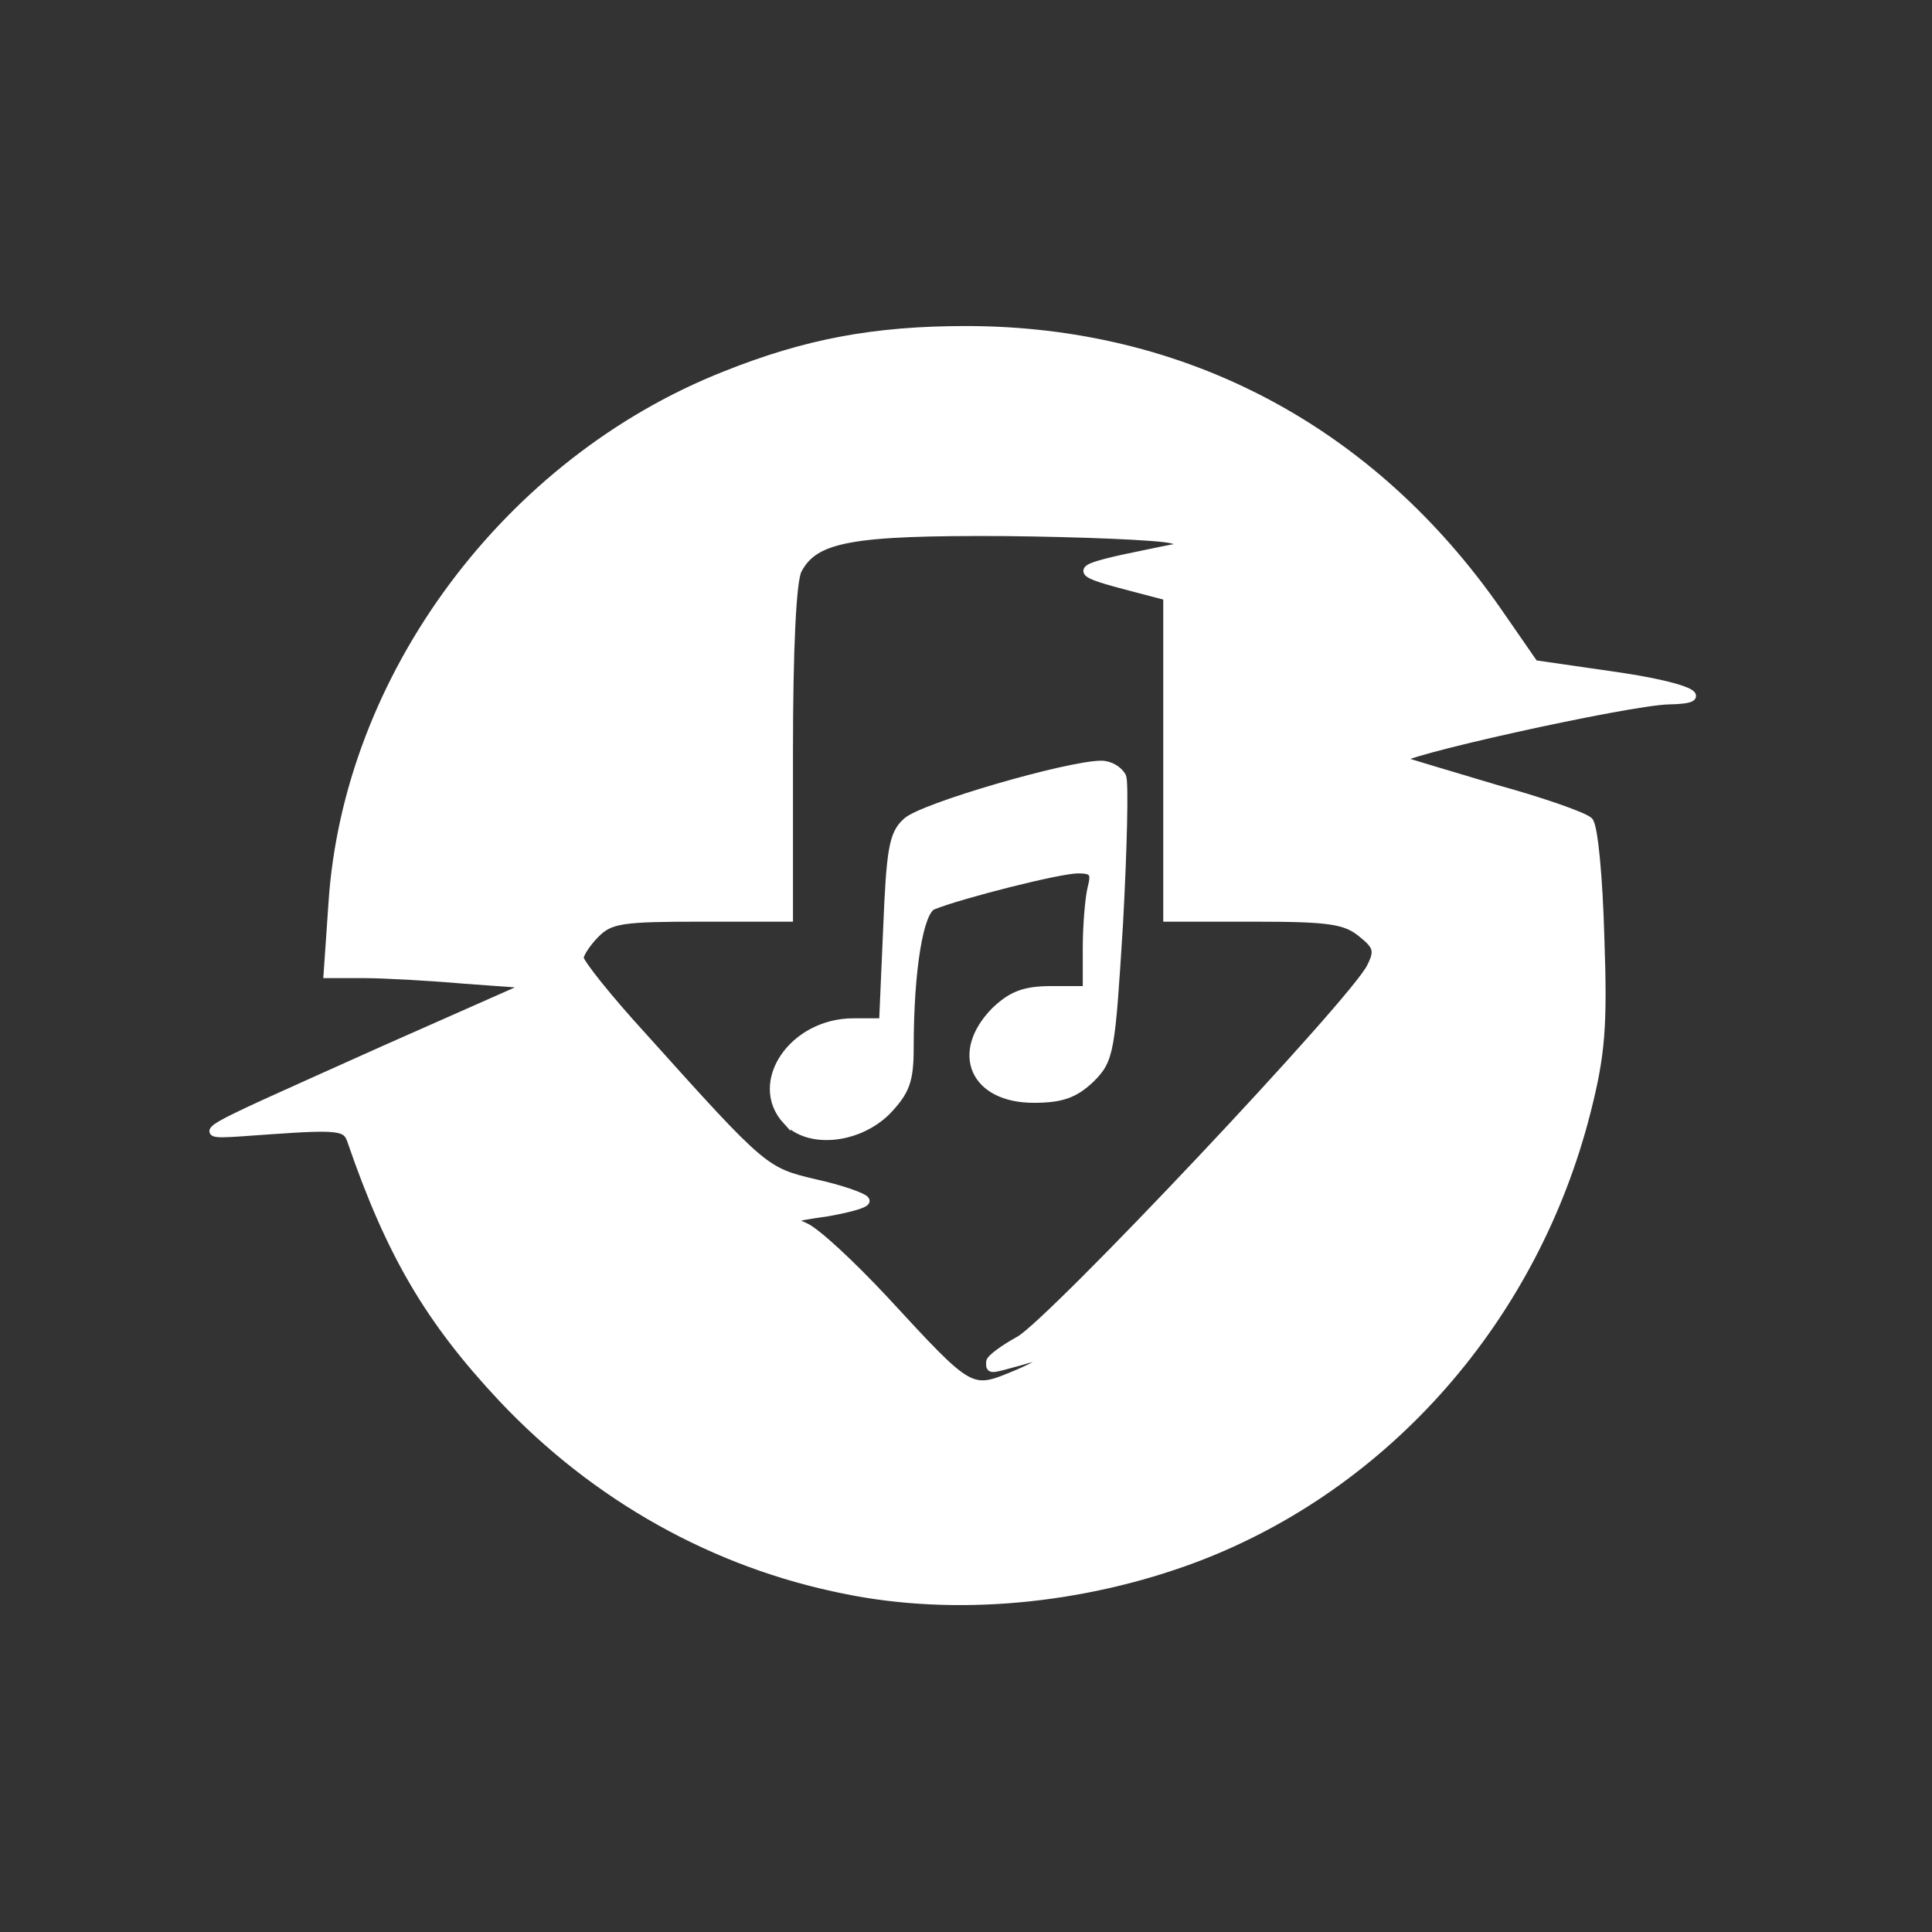 <svg id="vector" xmlns="http://www.w3.org/2000/svg" width="200" height="200" viewBox="0 0 512 512"><rect x="0" y="0" width="512" height="512" fill="#333333" stroke="none"/><g id="g_0"><path fill="#FFFFFF" stroke="#FFFFFF" stroke-width="2.133" d="M224 421.33 c-34.56 -6.83 -66.13 -24.53 -90.88 -50.77 -19.20 -20.48 -29.65 -37.97 -40.11 -68.48 -1.28 -3.41 -2.99 -3.84 -21.12 -2.56 -22.83 1.49 -25.60 3.63 29.87 -21.33 l39.04 -17.28 -17.71 -1.28 c-9.60 -0.85 -21.76 -1.49 -26.88 -1.49 l-9.39 0 1.28 -18.56 c3.84 -60.16 46.29 -117.33 104.11 -140.16 21.33 -8.53 39.47 -11.95 63.79 -11.95 57.81 0 107.52 26.45 141.01 74.67 l9.60 13.87 20.69 2.99 c19.63 2.77 27.73 6.40 14.93 6.61 -10.67 0.21 -74.24 14.29 -71.04 15.79 1.71 0.64 13.23 4.05 25.39 7.68 12.37 3.41 23.25 7.25 24.53 8.53 1.28 1.28 2.56 14.93 2.99 30.72 0.85 23.68 0.21 31.15 -3.63 46.29 -13.87 54.61 -52.91 99.20 -103.89 118.40 -29.65 11.09 -63.36 14.29 -92.59 8.32z m45.87 -57.39 c9.39 -4.05 9.60 -5.97 0.64 -3.20 -8.53 2.35 -8.11 2.35 -8.11 0.21 0 -0.85 3.41 -3.41 7.68 -5.76 8.32 -4.48 89.39 -90.45 93.23 -98.99 2.13 -4.27 1.71 -5.55 -2.56 -8.96 -4.27 -3.41 -8.53 -4.05 -28.16 -4.05 l-23.25 0 0 -42.67 0 -42.45 -8.96 -2.35 c-15.57 -4.05 -16 -4.69 -2.77 -7.68 7.04 -1.49 14.29 -2.99 16 -3.20 1.71 -0.21 0.43 -1.07 -3.20 -1.92 -3.41 -0.85 -23.47 -1.71 -44.37 -1.92 -40.32 -0.21 -50.13 1.49 -54.61 10.03 -1.49 2.77 -2.35 20.91 -2.35 48.21 l0 43.95 -23.47 0 c-20.69 0 -23.89 0.43 -27.73 4.27 -2.35 2.35 -4.27 5.33 -4.27 6.40 0 1.28 7.47 10.67 16.85 20.91 32 35.63 32.21 35.63 45.65 38.83 6.83 1.49 12.80 3.63 13.23 4.48 0.64 0.85 -4.05 2.13 -10.03 3.20 -10.45 1.49 -10.88 1.71 -5.97 3.84 2.99 1.28 12.37 10.03 21.12 19.41 23.25 25.17 22.61 24.75 35.41 19.41z"/><path fill="#FFFFFF" stroke="#FFFFFF" stroke-width="2.133" d="M208.43 296.96 c-9.17 -10.03 1.71 -26.03 17.71 -26.03 l7.89 0 1.07 -24.53 c0.85 -20.91 1.49 -25.39 5.12 -28.59 3.84 -3.84 42.88 -15.15 51.63 -15.15 2.35 0 4.69 1.49 5.55 3.20 0.64 1.71 0.21 19.20 -0.85 38.83 -2.13 34.13 -2.35 36.05 -7.47 41.17 -4.27 4.05 -7.68 5.33 -15.15 5.33 -15.79 0 -21.12 -12.16 -10.24 -23.25 4.48 -4.27 7.89 -5.55 14.93 -5.55 l9.39 0 0 -11.09 c0 -6.19 0.64 -13.44 1.28 -16 1.07 -4.05 0.43 -4.91 -3.63 -4.91 -4.91 0 -30.93 6.61 -38.40 9.60 -3.63 1.28 -6.19 17.07 -6.19 37.76 0 8.75 -1.07 11.52 -6.19 16.85 -7.68 7.47 -20.69 8.75 -26.45 2.35z"/></g></svg>